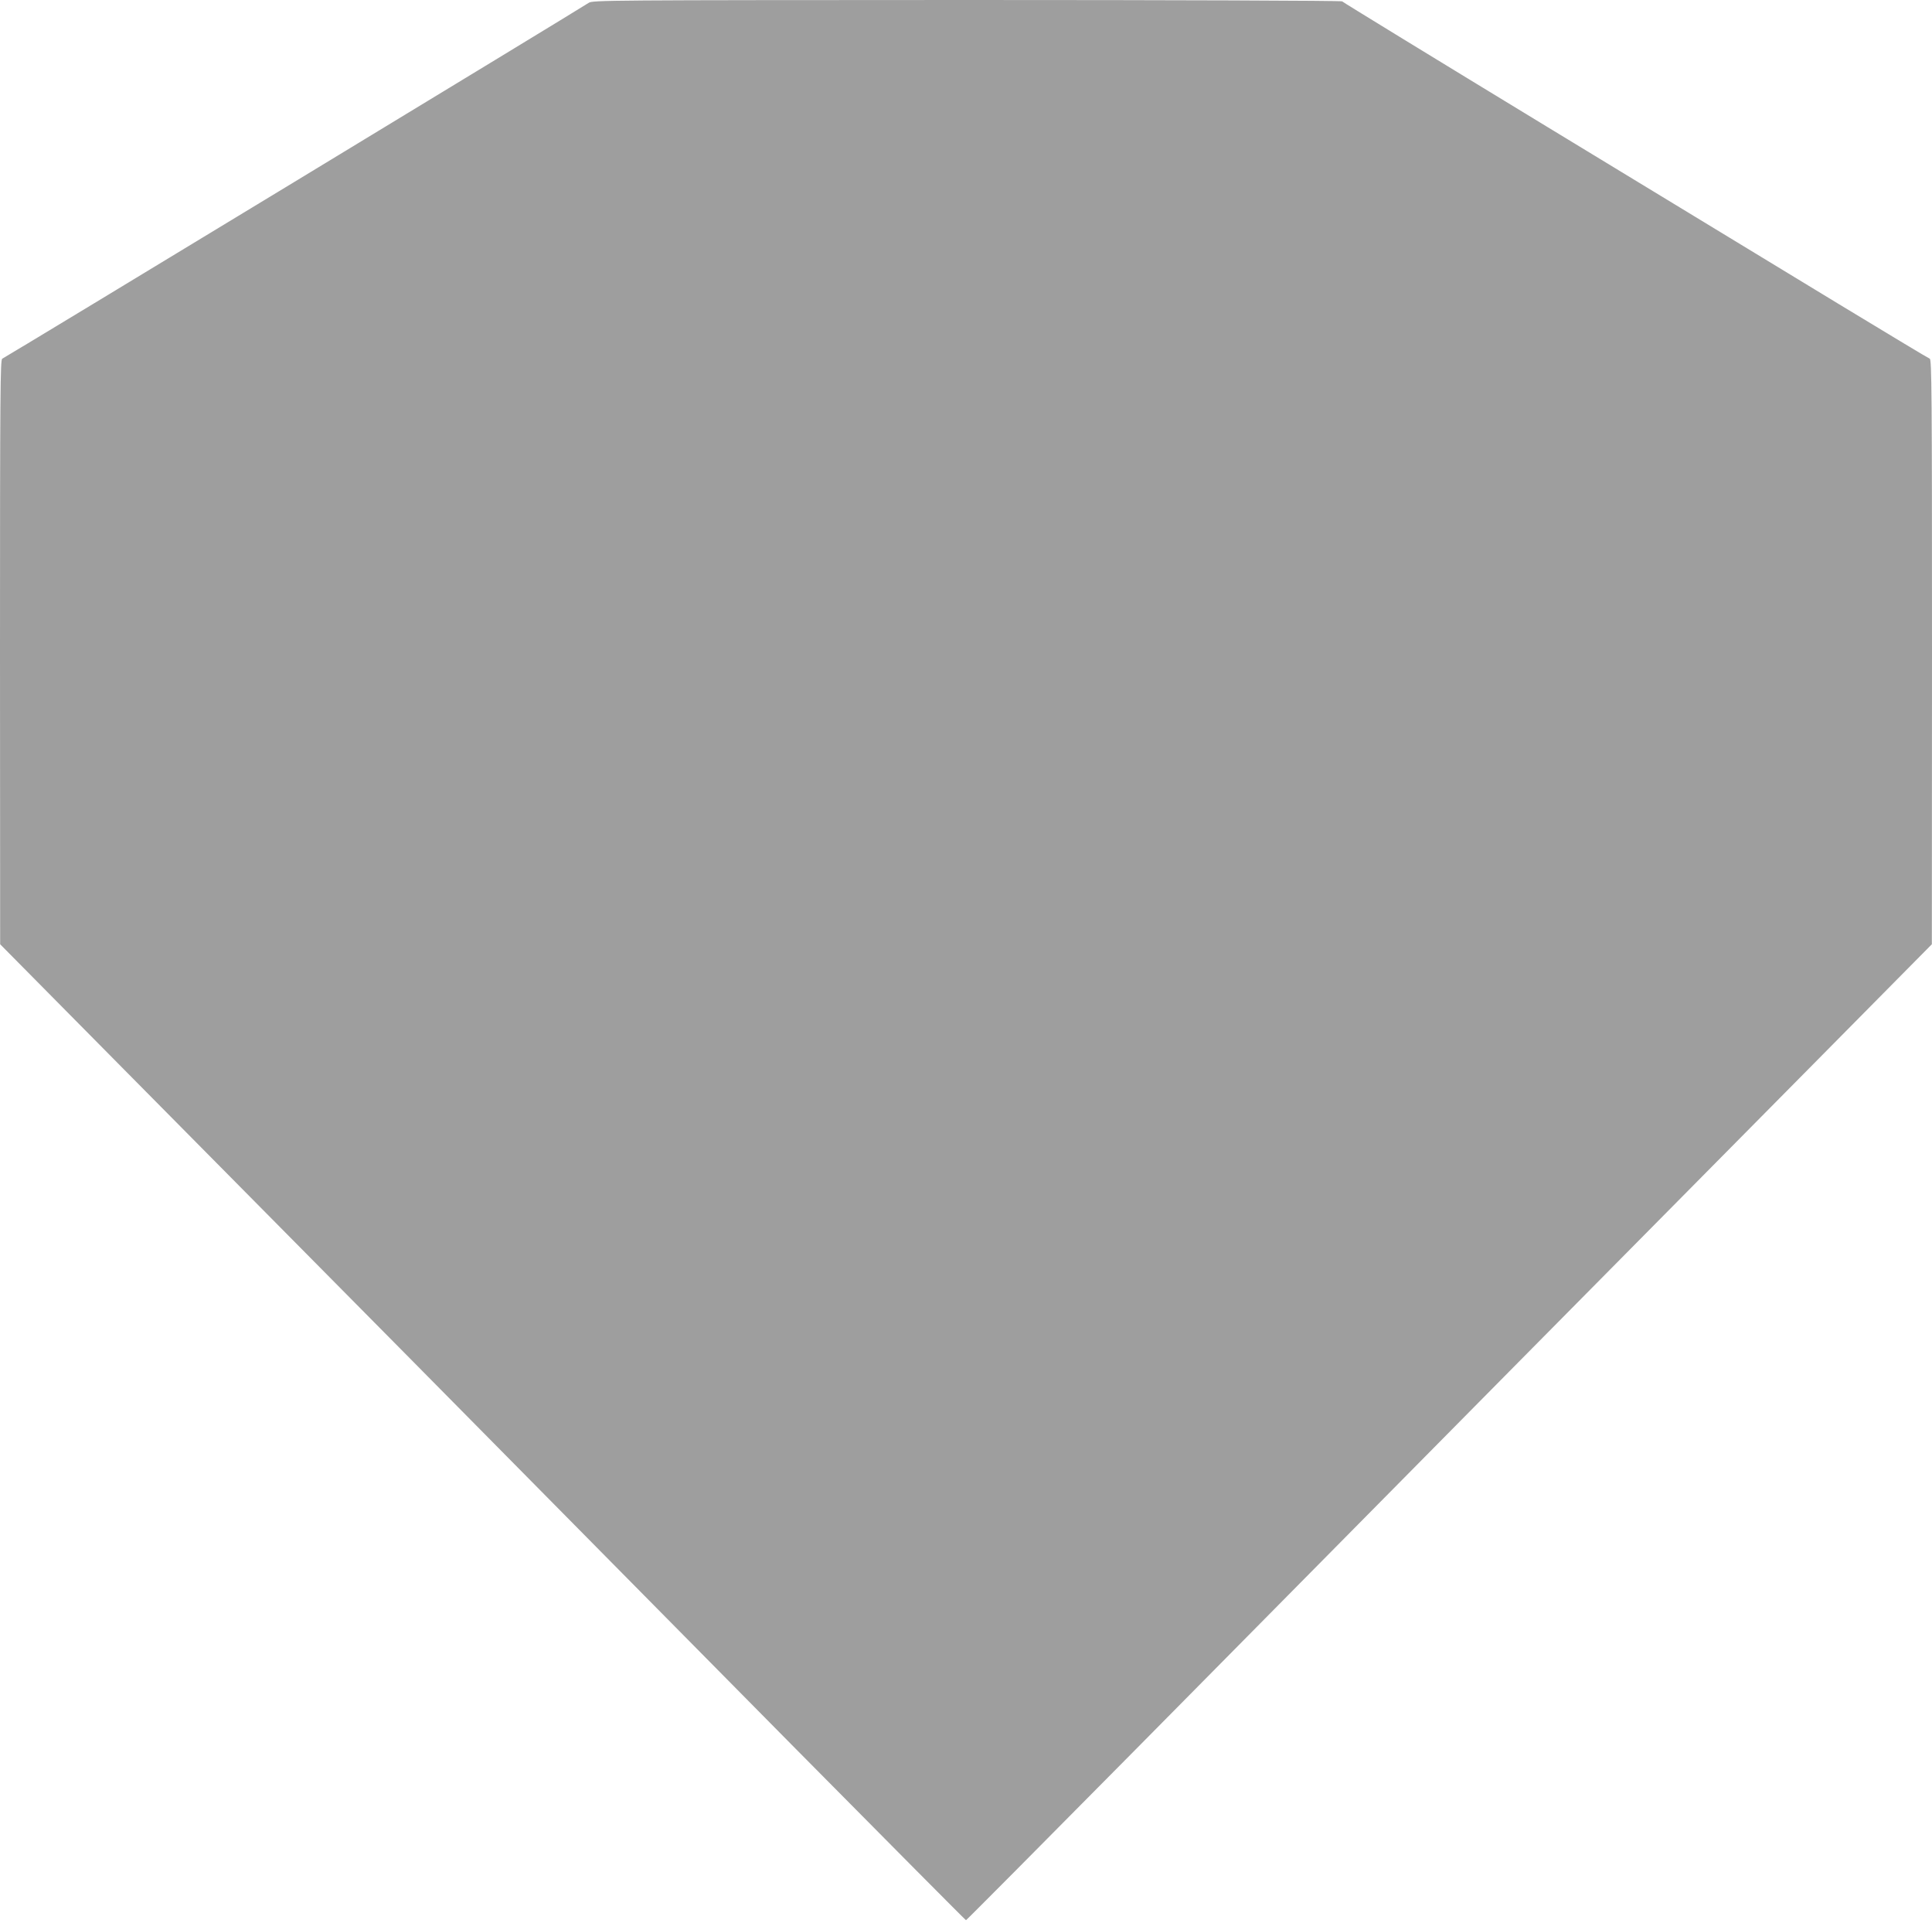<?xml version="1.0" standalone="no"?>
<!DOCTYPE svg PUBLIC "-//W3C//DTD SVG 20010904//EN"
 "http://www.w3.org/TR/2001/REC-SVG-20010904/DTD/svg10.dtd">
<svg version="1.0" xmlns="http://www.w3.org/2000/svg"
 width="1280pt" height="1274pt" viewBox="0 0 1280 1274"
 preserveAspectRatio="xMidYMid meet">
<g transform="translate(0,1274) scale(0.1,-0.1)"
fill="#9e9e9e" stroke="none">
<path d="M3900 12721 c-36 -26 -3866 -2350 -3885 -2357 -13 -6 -15 -204 -15
-1943 l1 -1936 821 -830 c896 -904 2694 -2722 4453 -4503 616 -622 1122 -1132
1125 -1132 3 0 507 507 1120 1127 1592 1611 3524 3565 4468 4518 l811 820 1
1936 c0 1731 -2 1937 -15 1943 -9 3 -278 165 -598 359 -320 195 -1192 724
-1937 1177 -745 453 -1356 827 -1358 831 -2 5 -1118 9 -2485 9 -2379 -1 -2483
-1 -2507 -19z"/>
</g>
</svg>
